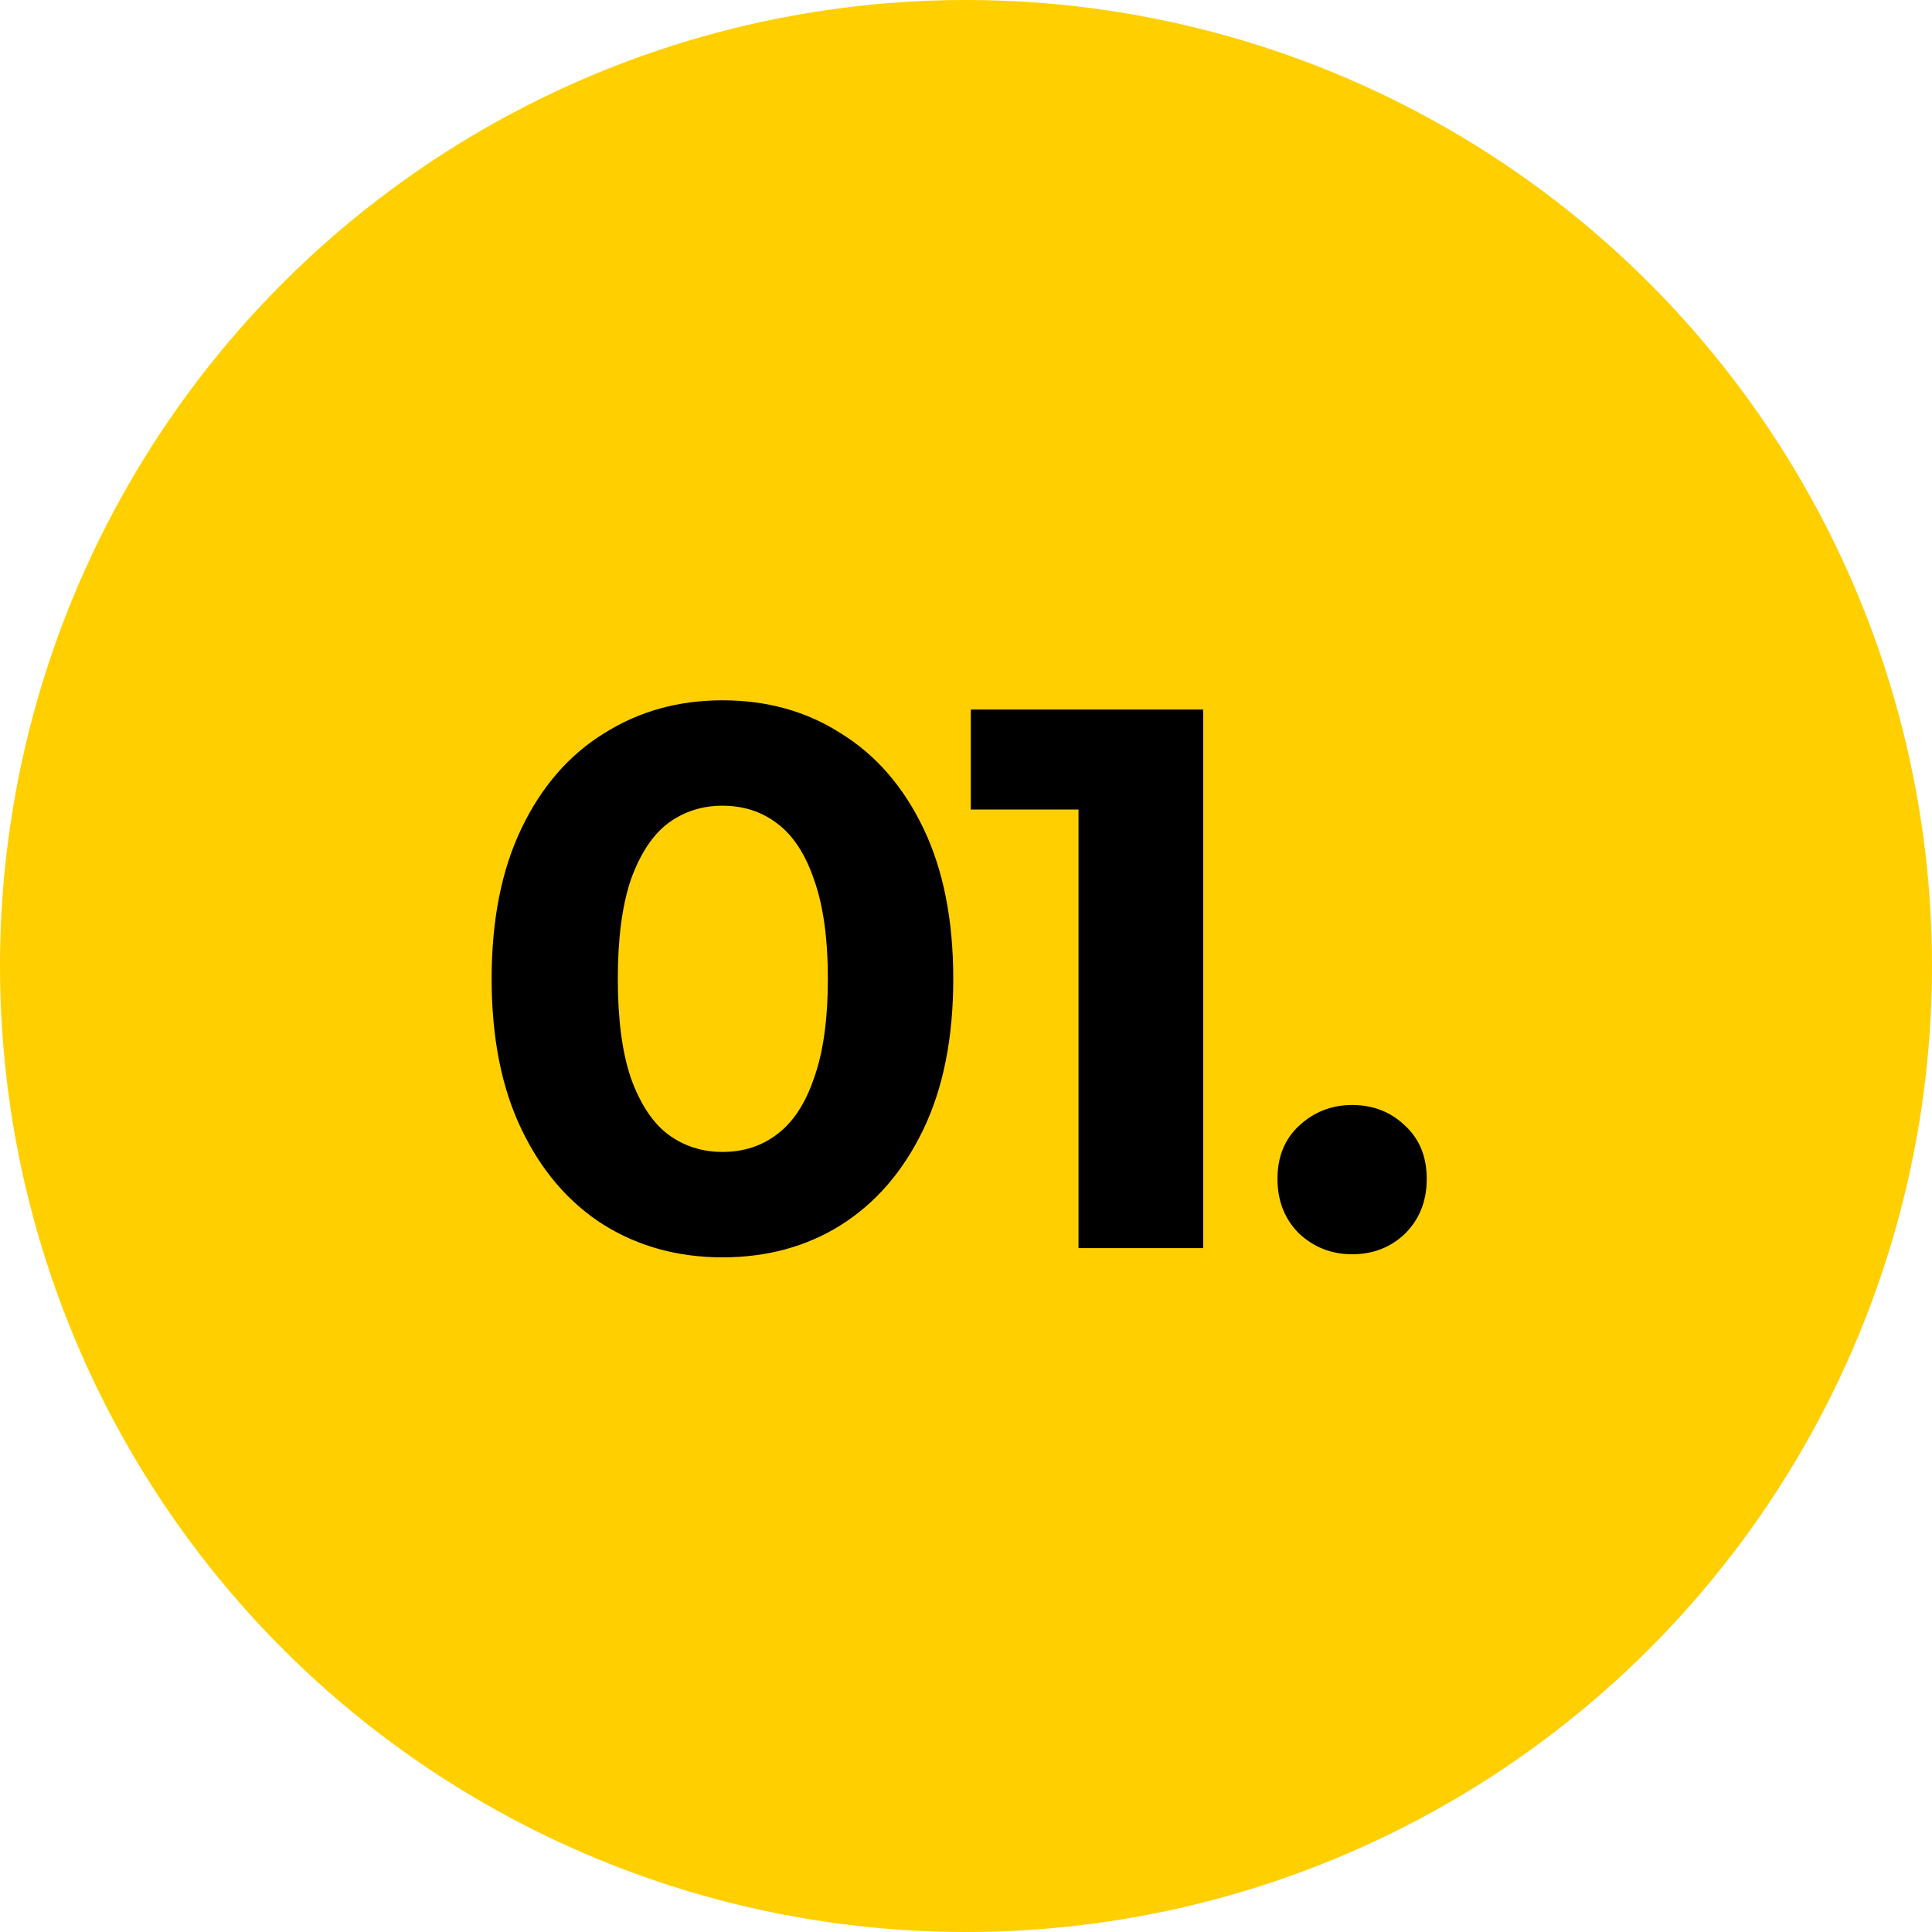 <svg xmlns="http://www.w3.org/2000/svg" width="113" height="113" viewBox="0 0 113 113" fill="none"><circle cx="56.5" cy="56.5" r="56.5" fill="#FFCF00"></circle><path d="M42.255 73.54C39.675 73.54 37.365 72.91 35.325 71.65C33.285 70.36 31.68 68.5 30.51 66.07C29.34 63.64 28.755 60.7 28.755 57.25C28.755 53.8 29.34 50.86 30.51 48.43C31.68 46 33.285 44.155 35.325 42.895C37.365 41.605 39.675 40.96 42.255 40.96C44.865 40.96 47.175 41.605 49.185 42.895C51.225 44.155 52.83 46 54 48.43C55.17 50.86 55.755 53.8 55.755 57.25C55.755 60.7 55.17 63.64 54 66.07C52.83 68.5 51.225 70.36 49.185 71.65C47.175 72.91 44.865 73.54 42.255 73.54ZM42.255 67.375C43.485 67.375 44.55 67.03 45.45 66.34C46.38 65.65 47.1 64.555 47.61 63.055C48.15 61.555 48.42 59.62 48.42 57.25C48.42 54.88 48.15 52.945 47.61 51.445C47.1 49.945 46.38 48.85 45.45 48.16C44.55 47.47 43.485 47.125 42.255 47.125C41.055 47.125 39.99 47.47 39.06 48.16C38.16 48.85 37.44 49.945 36.9 51.445C36.39 52.945 36.135 54.88 36.135 57.25C36.135 59.62 36.39 61.555 36.9 63.055C37.44 64.555 38.16 65.65 39.06 66.34C39.99 67.03 41.055 67.375 42.255 67.375ZM63.081 73V44.2L66.231 47.35H56.781V41.5H70.371V73H63.081ZM79.083 73.36C77.883 73.36 76.848 72.955 75.978 72.145C75.138 71.305 74.718 70.24 74.718 68.95C74.718 67.66 75.138 66.625 75.978 65.845C76.848 65.035 77.883 64.63 79.083 64.63C80.313 64.63 81.348 65.035 82.188 65.845C83.028 66.625 83.448 67.66 83.448 68.95C83.448 70.24 83.028 71.305 82.188 72.145C81.348 72.955 80.313 73.36 79.083 73.36Z" fill="black"></path></svg>